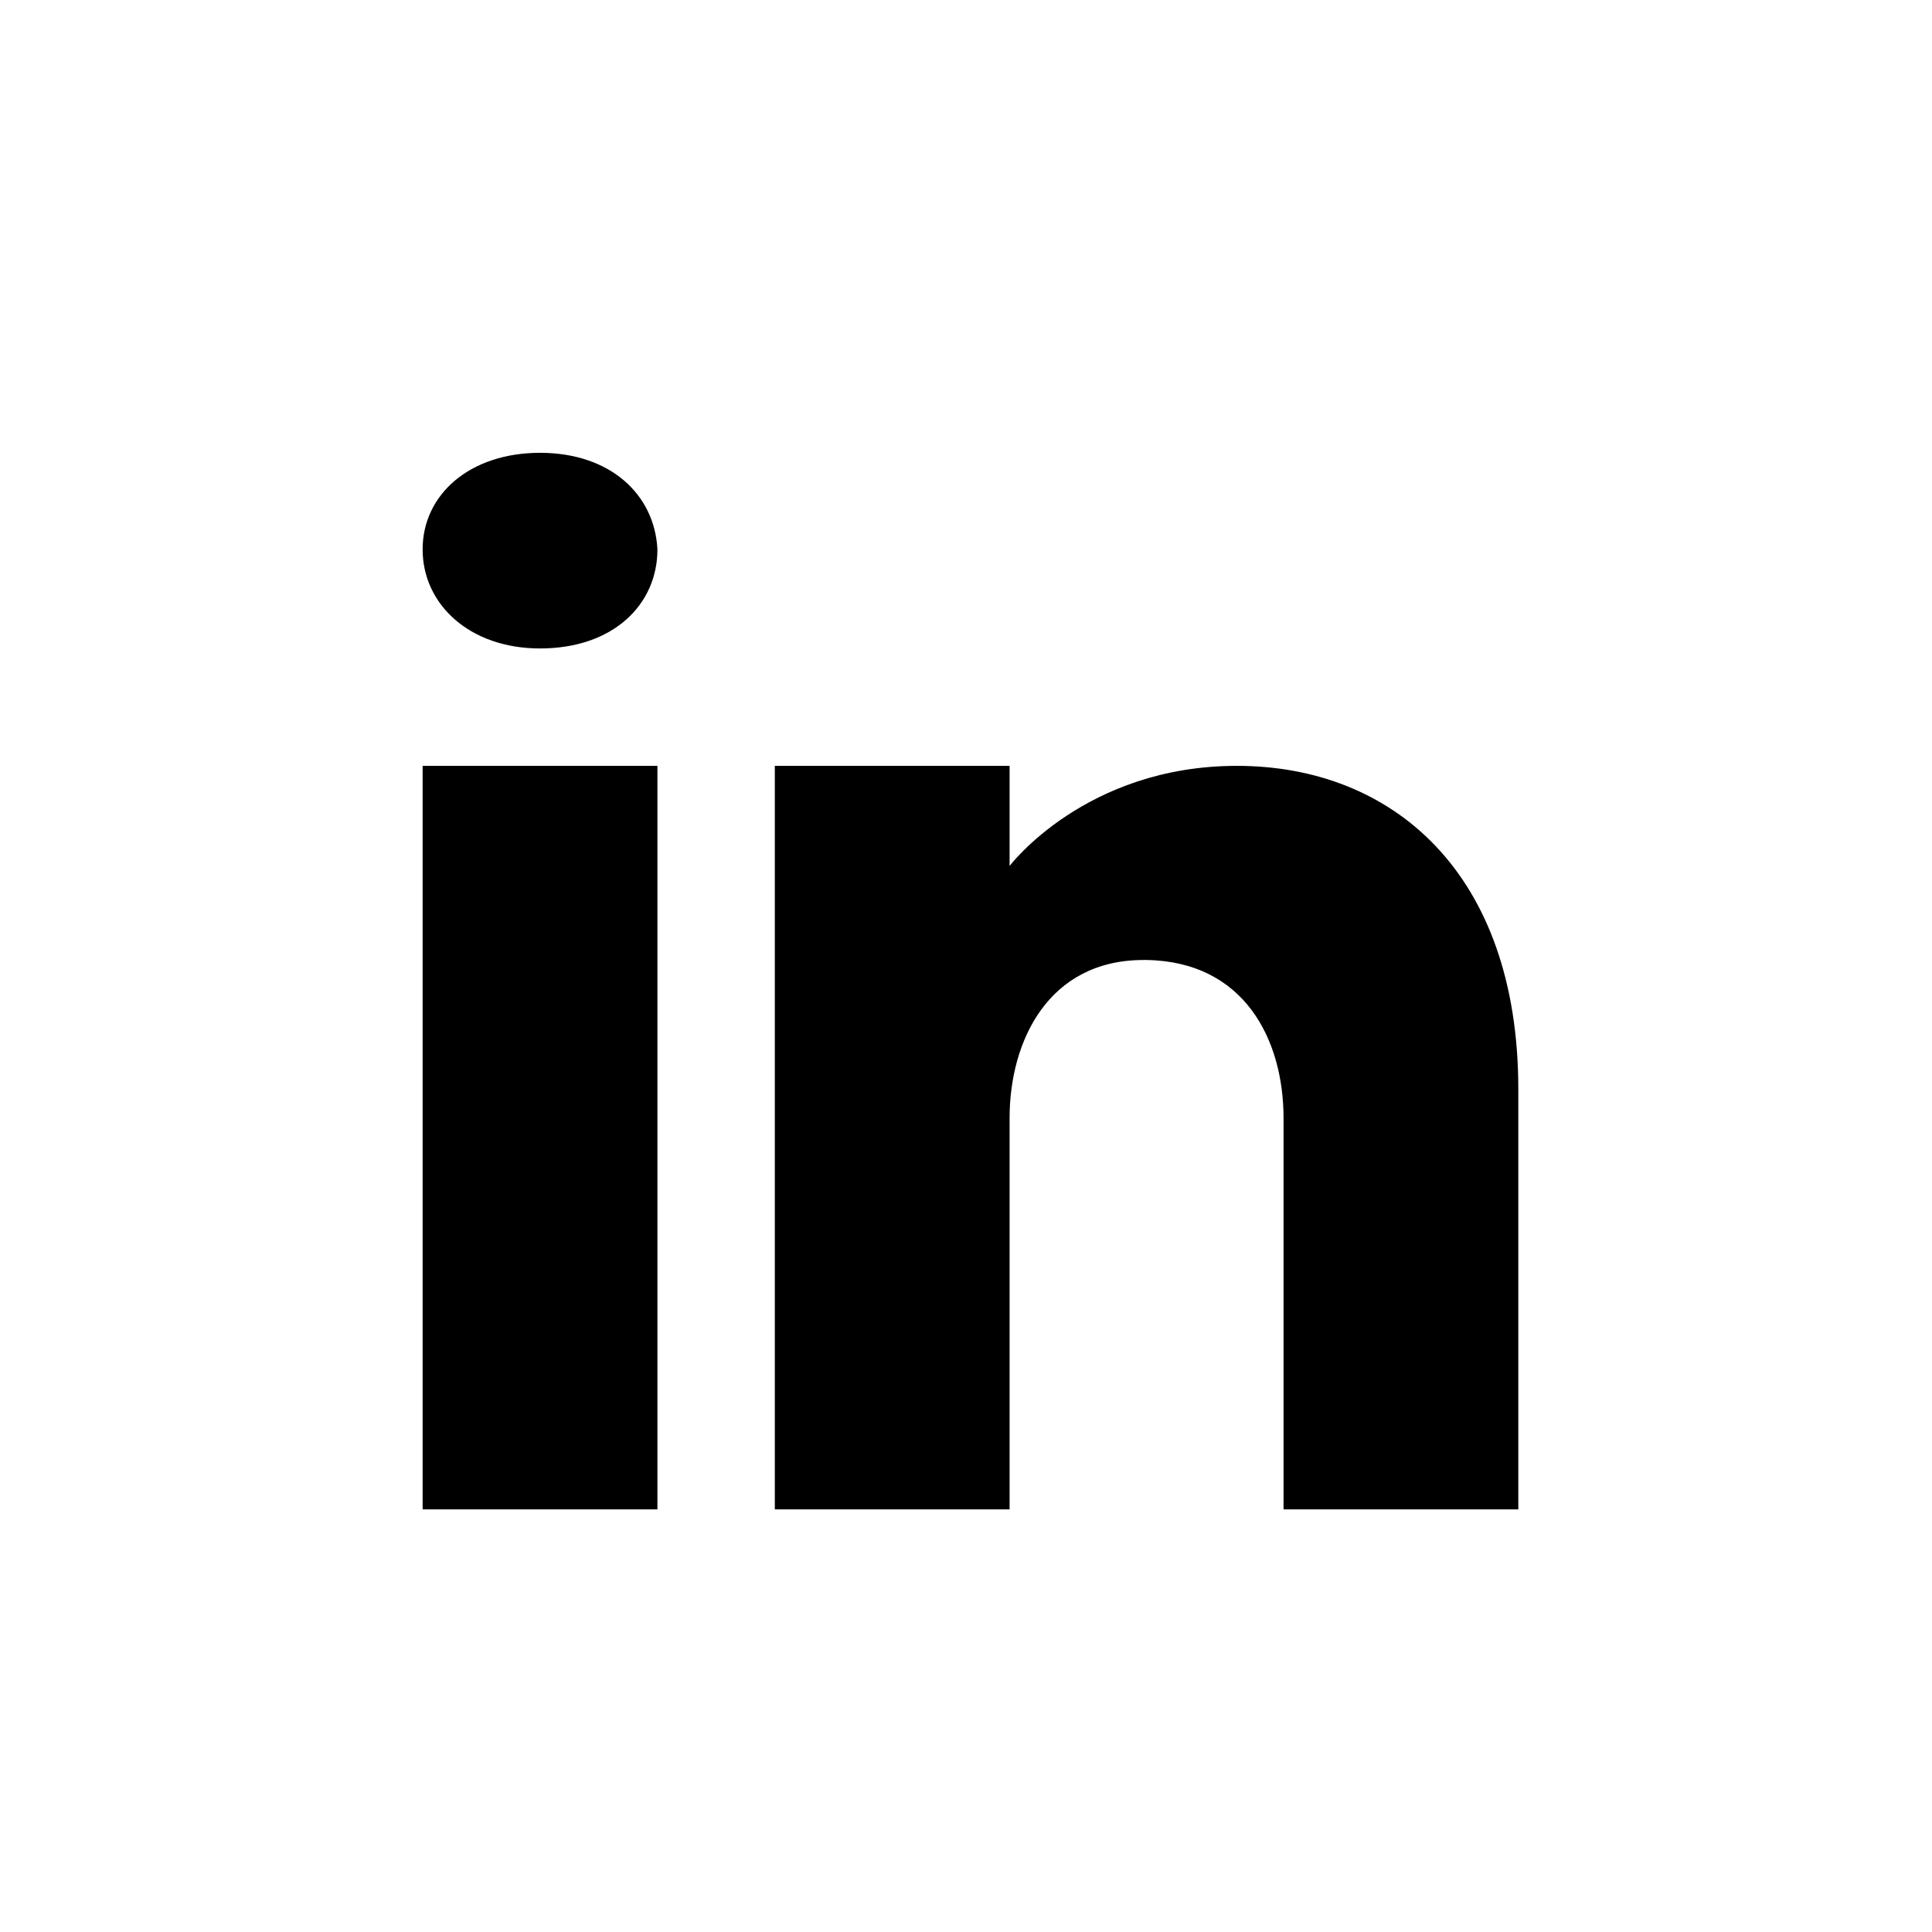 <svg width="64px" height="64px" viewBox="0 0 64 64" version="1.1" xmlns="http://www.w3.org/2000/svg">
  <rect x="0" y="0" width="64" height="64"  fill="#ffffff"/>
    <g transform="translate(14, 15)" fill="#000000" fill-rule="nonzero">
      <path d="M7.778,10.37 L7.778,35 L0,35 L0,10.37 L7.778,10.37 Z M0,3.2 C0,1.387 1.555,0 3.889,0 C6.223,0 7.687,1.387 7.778,3.2 C7.778,5.018 6.325,6.481 3.889,6.481 C1.555,6.481 0,5.018 0,3.2 Z M36.296,35 L28.519,35 C28.519,35 28.519,22.994 28.519,22.037 C28.519,19.444 27.222,16.852 23.981,16.801 L23.88,16.801 C20.741,16.801 19.444,19.47 19.444,22.037 C19.444,23.217 19.444,35 19.444,35 L11.667,35 L11.667,10.37 L19.444,10.37 L19.444,13.687 C19.444,13.687 21.946,10.37 26.974,10.37 C32.124,10.37 36.296,13.91 36.296,21.08 L36.296,35 Z" />
    </g>
</svg>
